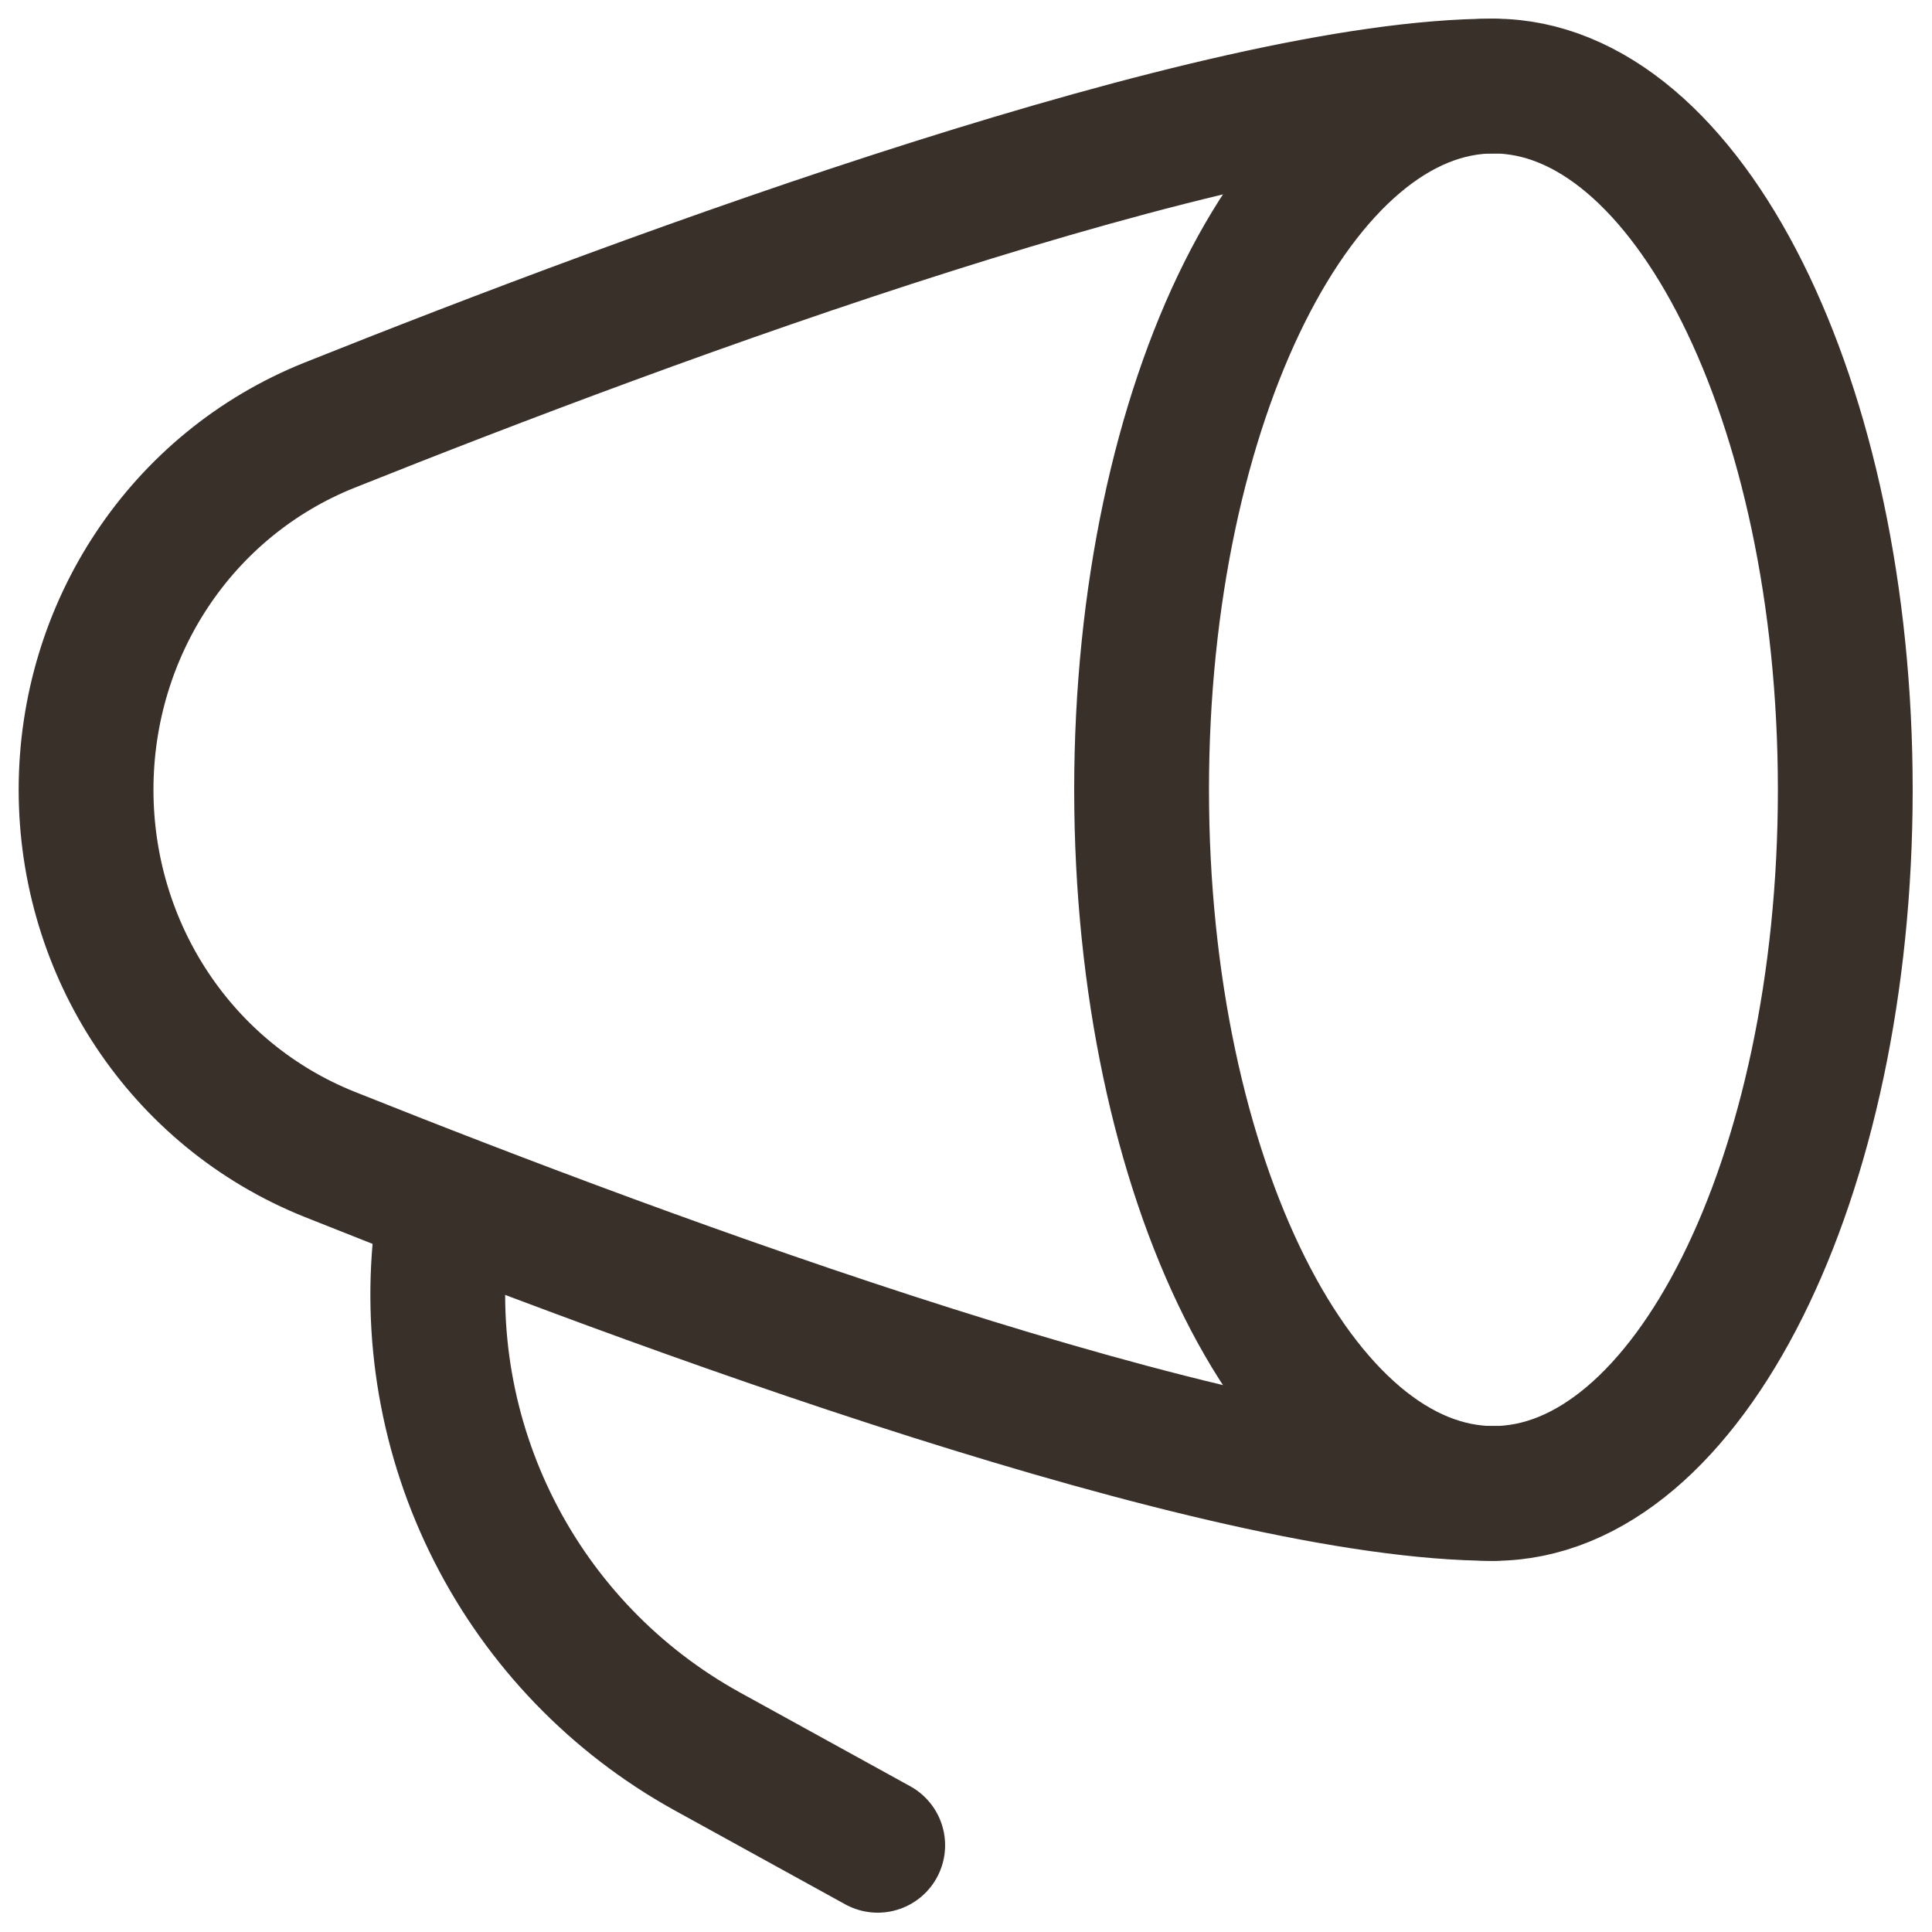 <svg width="86" height="86" viewBox="0 0 86 86" fill="none" xmlns="http://www.w3.org/2000/svg">
<path d="M66.478 66.478C75.128 66.478 82.14 52.454 82.14 35.154C82.14 17.855 75.128 3.831 66.478 3.831C57.828 3.831 50.816 17.855 50.816 35.154C50.816 52.454 57.828 66.478 66.478 66.478Z" stroke="#39302A" stroke-width="6" stroke-linecap="round" stroke-linejoin="round"/>
<path d="M66.478 3.831C54.329 3.831 29.144 13.142 14.681 18.921C8.056 21.568 3.831 28.02 3.831 35.154C3.831 42.288 8.06 48.741 14.681 51.388C29.144 57.167 54.329 66.478 66.478 66.478M39.07 82.14L31.462 77.95C27.401 75.703 24.106 72.289 22.004 68.15C19.902 64.011 19.088 59.337 19.669 54.732" stroke="#39302A" stroke-width="6" stroke-linecap="round" stroke-linejoin="round"/>
</svg>

